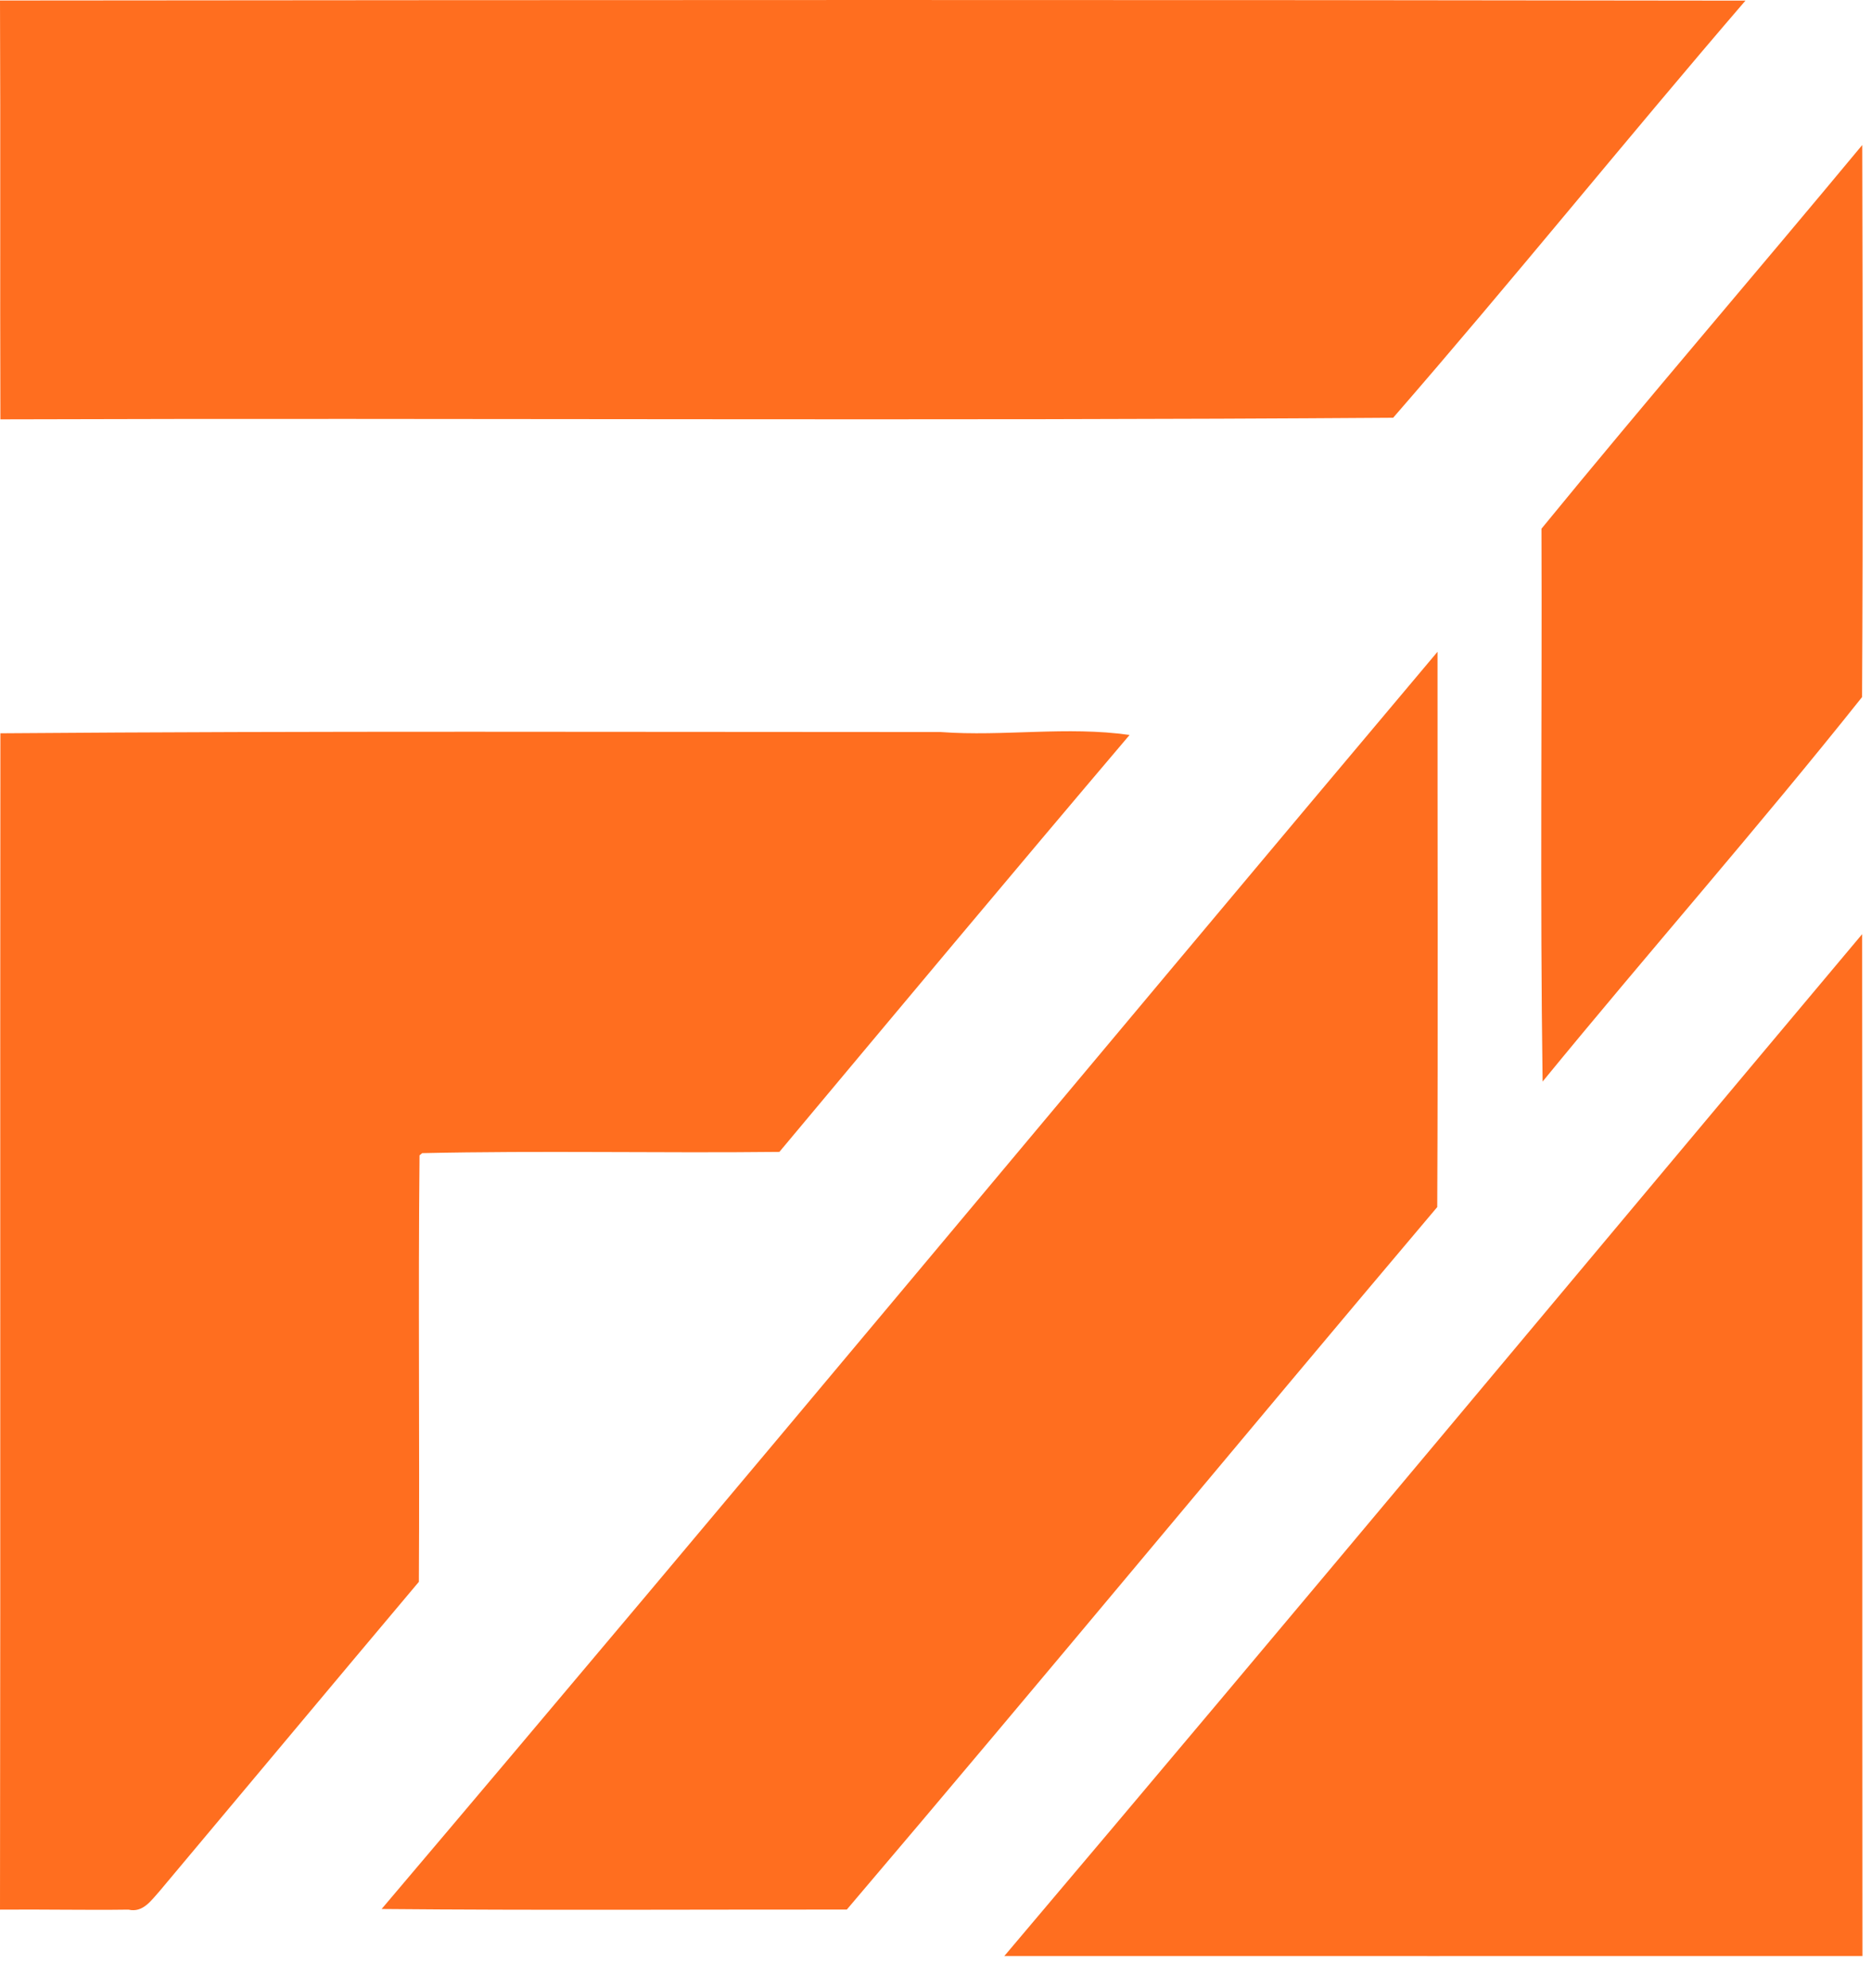 <svg xmlns="http://www.w3.org/2000/svg" width="48" height="51" viewBox="0 0 48 51" fill="none"><path d="M0 0.013C14.926 -0.001 29.853 -0.008 44.779 0.016C41.734 3.556 38.803 7.195 35.741 10.716C23.833 10.801 11.92 10.718 0.01 10.757C-0.002 7.176 0.015 3.595 0 0.013Z" fill="#FF6E1F"></path><path d="M39.546 13.562C42.253 10.253 45.044 7.011 47.776 3.719C47.788 8.44 47.797 13.162 47.771 17.881C45.111 21.222 42.282 24.437 39.575 27.744C39.507 23.017 39.563 18.288 39.546 13.562Z" fill="#FF6E1F"></path><path d="M9.79 48.969C18.869 38.262 27.839 27.457 36.879 16.719C36.877 21.467 36.894 26.215 36.872 30.963C31.806 36.956 26.808 43.007 21.725 48.983C17.746 48.981 13.769 49.005 9.79 48.969Z" fill="#FF6E1F"></path><path d="M0.01 18.81C8.048 18.747 16.093 18.778 24.134 18.778C25.75 18.897 27.371 18.623 28.979 18.853C25.966 22.403 22.982 25.977 19.995 29.548C16.94 29.582 13.883 29.512 10.831 29.58L10.763 29.636C10.726 33.282 10.768 36.929 10.746 40.576C8.521 43.218 6.311 45.87 4.091 48.514C3.88 48.745 3.669 49.072 3.297 48.985C2.198 49 1.099 48.975 0 48.985C0.015 38.926 2.22348e-07 28.866 0.01 18.81Z" fill="#FF6E1F"></path><path d="M25.765 50.176C33.138 41.468 40.436 32.699 47.773 23.962C47.783 32.702 47.773 41.439 47.781 50.176C40.441 50.176 33.104 50.178 25.765 50.176Z" fill="#FF6E1F"></path></svg>